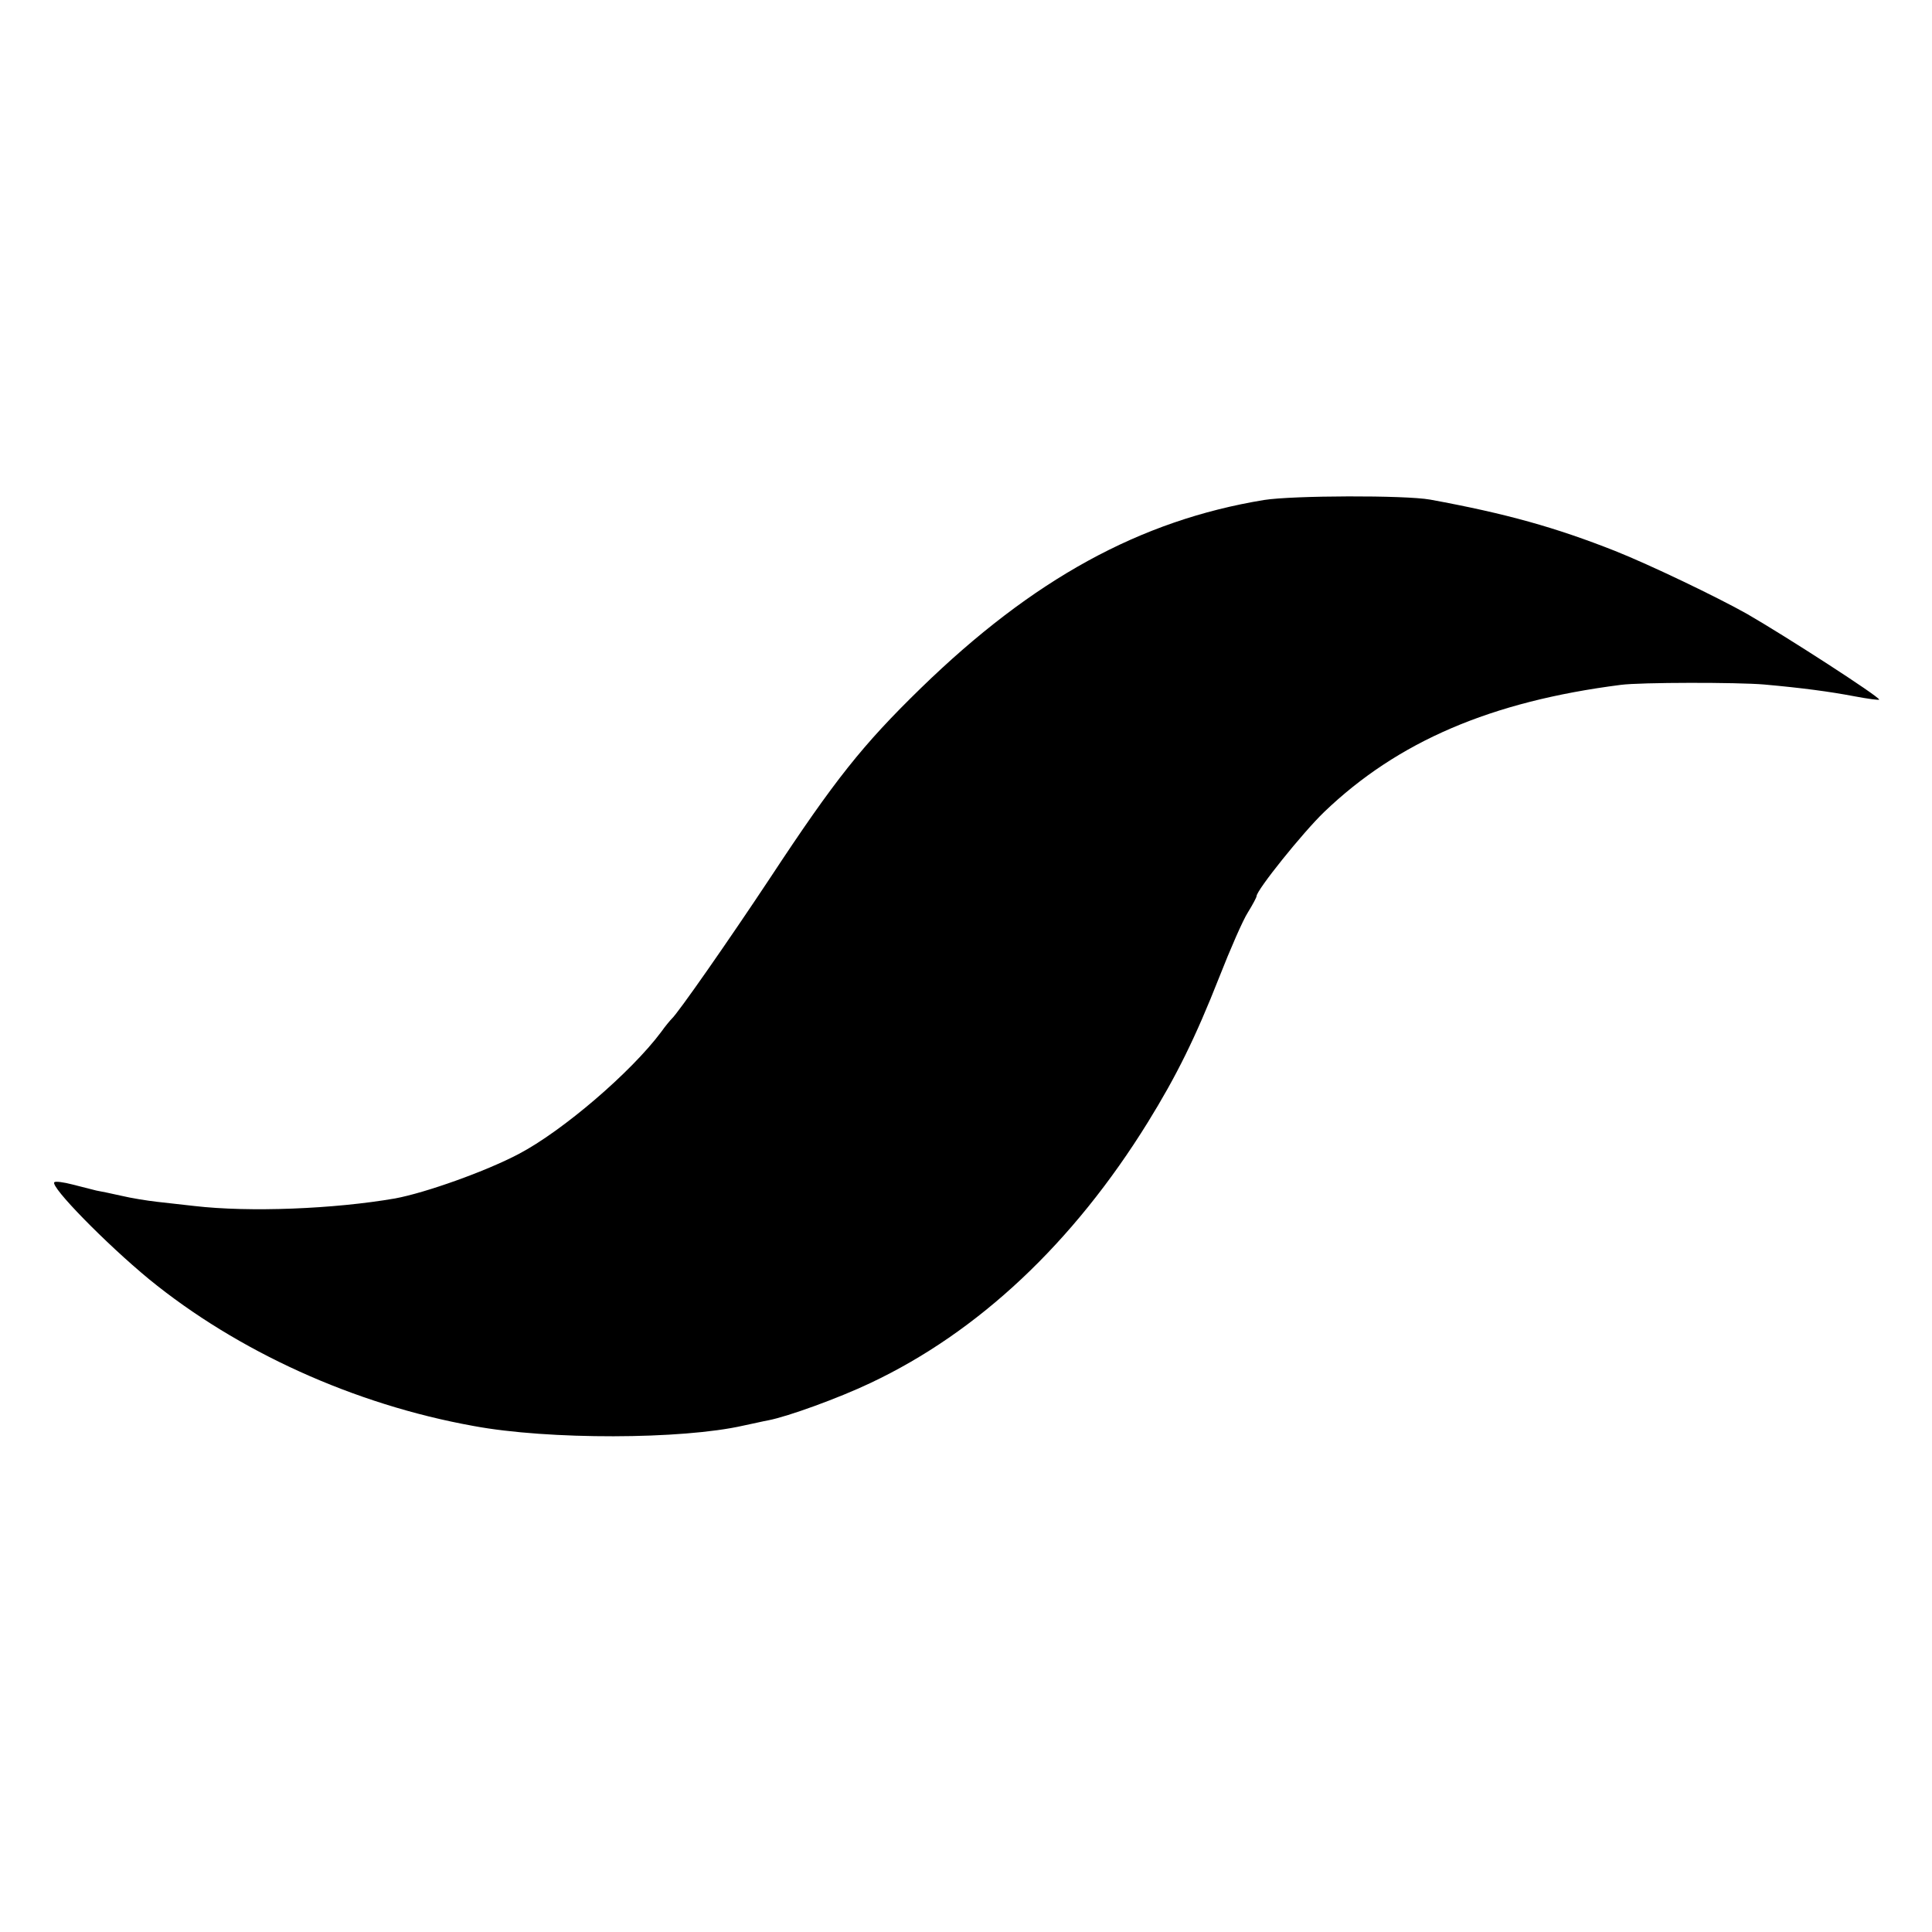 <?xml version="1.0" standalone="no"?>
<!DOCTYPE svg PUBLIC "-//W3C//DTD SVG 20010904//EN"
 "http://www.w3.org/TR/2001/REC-SVG-20010904/DTD/svg10.dtd">
<svg version="1.0" xmlns="http://www.w3.org/2000/svg"
 width="512pt" height="512pt" viewBox="0 0 512 512"
 preserveAspectRatio="xMidYMid meet">
<g transform="translate(0,512) scale(0.1,-0.1)"
fill="#000000" stroke="none">
<path d="M3350 3795 c-329 -54 -613 -210 -910 -499 -154 -150 -228 -243 -398
-501 -112 -169 -246 -361 -262 -375 -3 -3 -16 -18 -28 -35 -80 -107 -261 -262
-377 -323 -87 -46 -247 -103 -328 -118 -162 -28 -386 -37 -532 -20 -27 3 -72
8 -98 11 -27 3 -70 10 -95 16 -26 6 -56 12 -67 14 -11 3 -39 10 -63 16 -23 6
-45 9 -48 6 -12 -11 137 -163 251 -257 234 -191 543 -332 860 -389 198 -37
553 -36 715 1 25 5 54 12 66 14 52 10 187 59 271 99 286 135 537 371 735 691
76 123 126 224 189 384 29 74 63 152 76 172 13 21 23 40 23 43 0 16 122 168
179 223 195 187 442 293 786 337 52 7 311 7 380 1 101 -9 175 -19 238 -31 37
-7 67 -11 67 -9 0 8 -246 167 -350 227 -80 45 -257 130 -350 167 -157 62 -288
99 -490 136 -67 12 -364 11 -440 -1z"/>
</g>
</svg>
